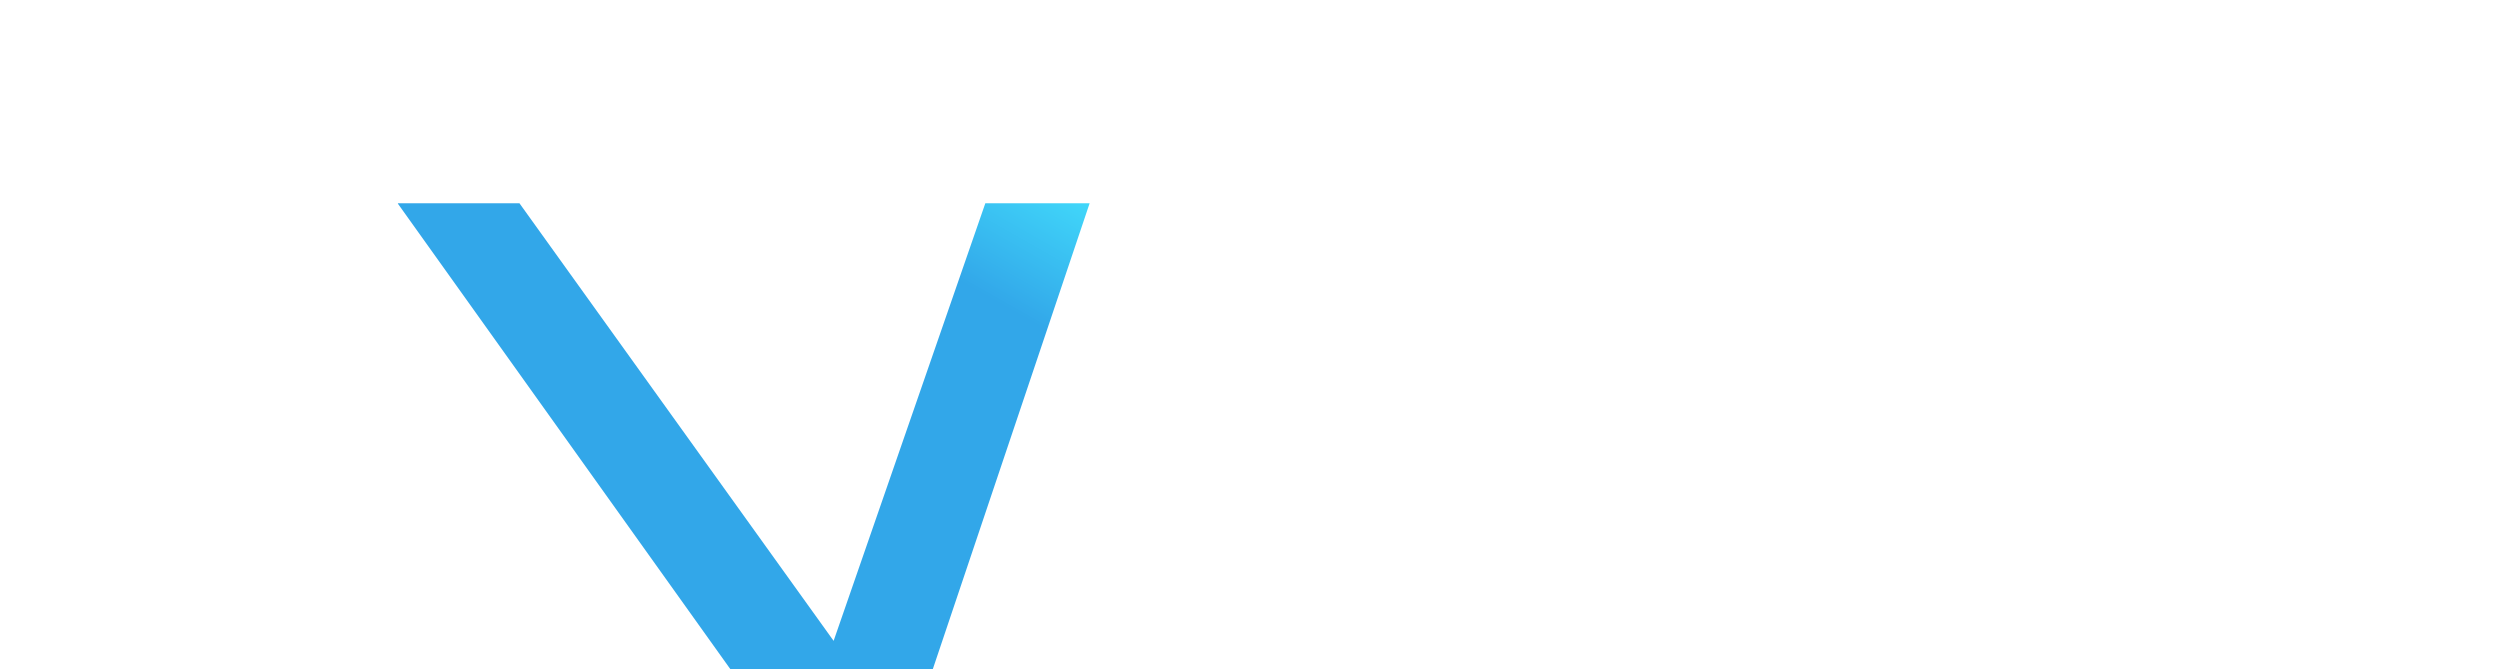 <svg width="874" height="234" viewBox="0 0 874 234" fill="none" xmlns="http://www.w3.org/2000/svg">
<g clip-path="url(#clip0_119_296)">
<path d="M181.425 234.06H139L272.619 40.94H311.926L226.502 165.981L181.425 234.06Z" fill="white"/>
<path d="M338.896 165.735L329.844 192.704L400.492 192.262L414.008 234.09L451.05 234.06L387.687 41.06H375.765L364.064 79.081L391.882 165.735H338.896Z" fill="white"/>
<g filter="url(#filter0_d_119_296)">
<path d="M181.601 41.06H139L276.848 234.06H315.964L380.935 41.06H344.471L291.434 194.045L181.601 41.06Z" fill="url(#paint0_linear_119_296)"/>
</g>
<path fill-rule="evenodd" clip-rule="evenodd" d="M450.691 234.066V41.047C461.213 41.047 471.169 41.168 480.68 41.283C496.041 41.47 510.239 41.643 523.775 41.269C609.482 38.899 614.576 140.548 549.022 155.617C552.495 160.863 557.475 168.477 563.093 177.066C575.748 196.414 591.643 220.714 600.845 234.066H555.002L512.259 158.72H485.683V234.066H450.691ZM485.682 71.629L526.874 71.629C563.639 71.629 574.048 132.127 523.554 135.451C500.744 135.451 482.729 135.451 485.682 135.451V71.629Z" fill="white"/>
<path fill-rule="evenodd" clip-rule="evenodd" d="M599.47 234.06H634.497V164.005H650.403C721.538 166.414 735.681 135.446 735.997 101.866C735.997 71.581 719.108 37.538 649.961 41.353L598.93 41.353L599.47 234.06ZM634.276 71.802V133.035C642.41 133.035 650.388 133.269 656.869 133.459C661.301 133.588 665.033 133.698 667.635 133.698C692.598 133.698 700.22 115.129 699.889 103.192C699.226 79.318 682.878 71.802 667.635 71.802H634.276Z" fill="white"/>
</g>
<defs>
<filter id="filter0_d_119_296" x="-61" y="-128.94" width="641.936" height="593" filterUnits="userSpaceOnUse" color-interpolation-filters="sRGB">
<feFlood flood-opacity="0" result="BackgroundImageFix"/>
<feColorMatrix in="SourceAlpha" type="matrix" values="0 0 0 0 0 0 0 0 0 0 0 0 0 0 0 0 0 0 127 0" result="hardAlpha"/>
<feOffset dy="30"/>
<feGaussianBlur stdDeviation="100"/>
<feComposite in2="hardAlpha" operator="out"/>
<feColorMatrix type="matrix" values="0 0 0 0 0 0 0 0 0 0 0 0 0 0 0 0 0 0 0.25 0"/>
<feBlend mode="normal" in2="BackgroundImageFix" result="effect1_dropShadow_119_296"/>
<feBlend mode="normal" in="SourceGraphic" in2="effect1_dropShadow_119_296" result="shape"/>
</filter>
<linearGradient id="paint0_linear_119_296" x1="372.17" y1="34.864" x2="259.171" y2="233.998" gradientUnits="userSpaceOnUse">
<stop stop-color="#41D8FA"/>
<stop offset="0.206" stop-color="#32A7E9"/>
</linearGradient>
<clipPath id="clip0_119_296">
<rect width="597" height="193" fill="white" transform="translate(139 41)"/>
</clipPath>
</defs>
</svg>
